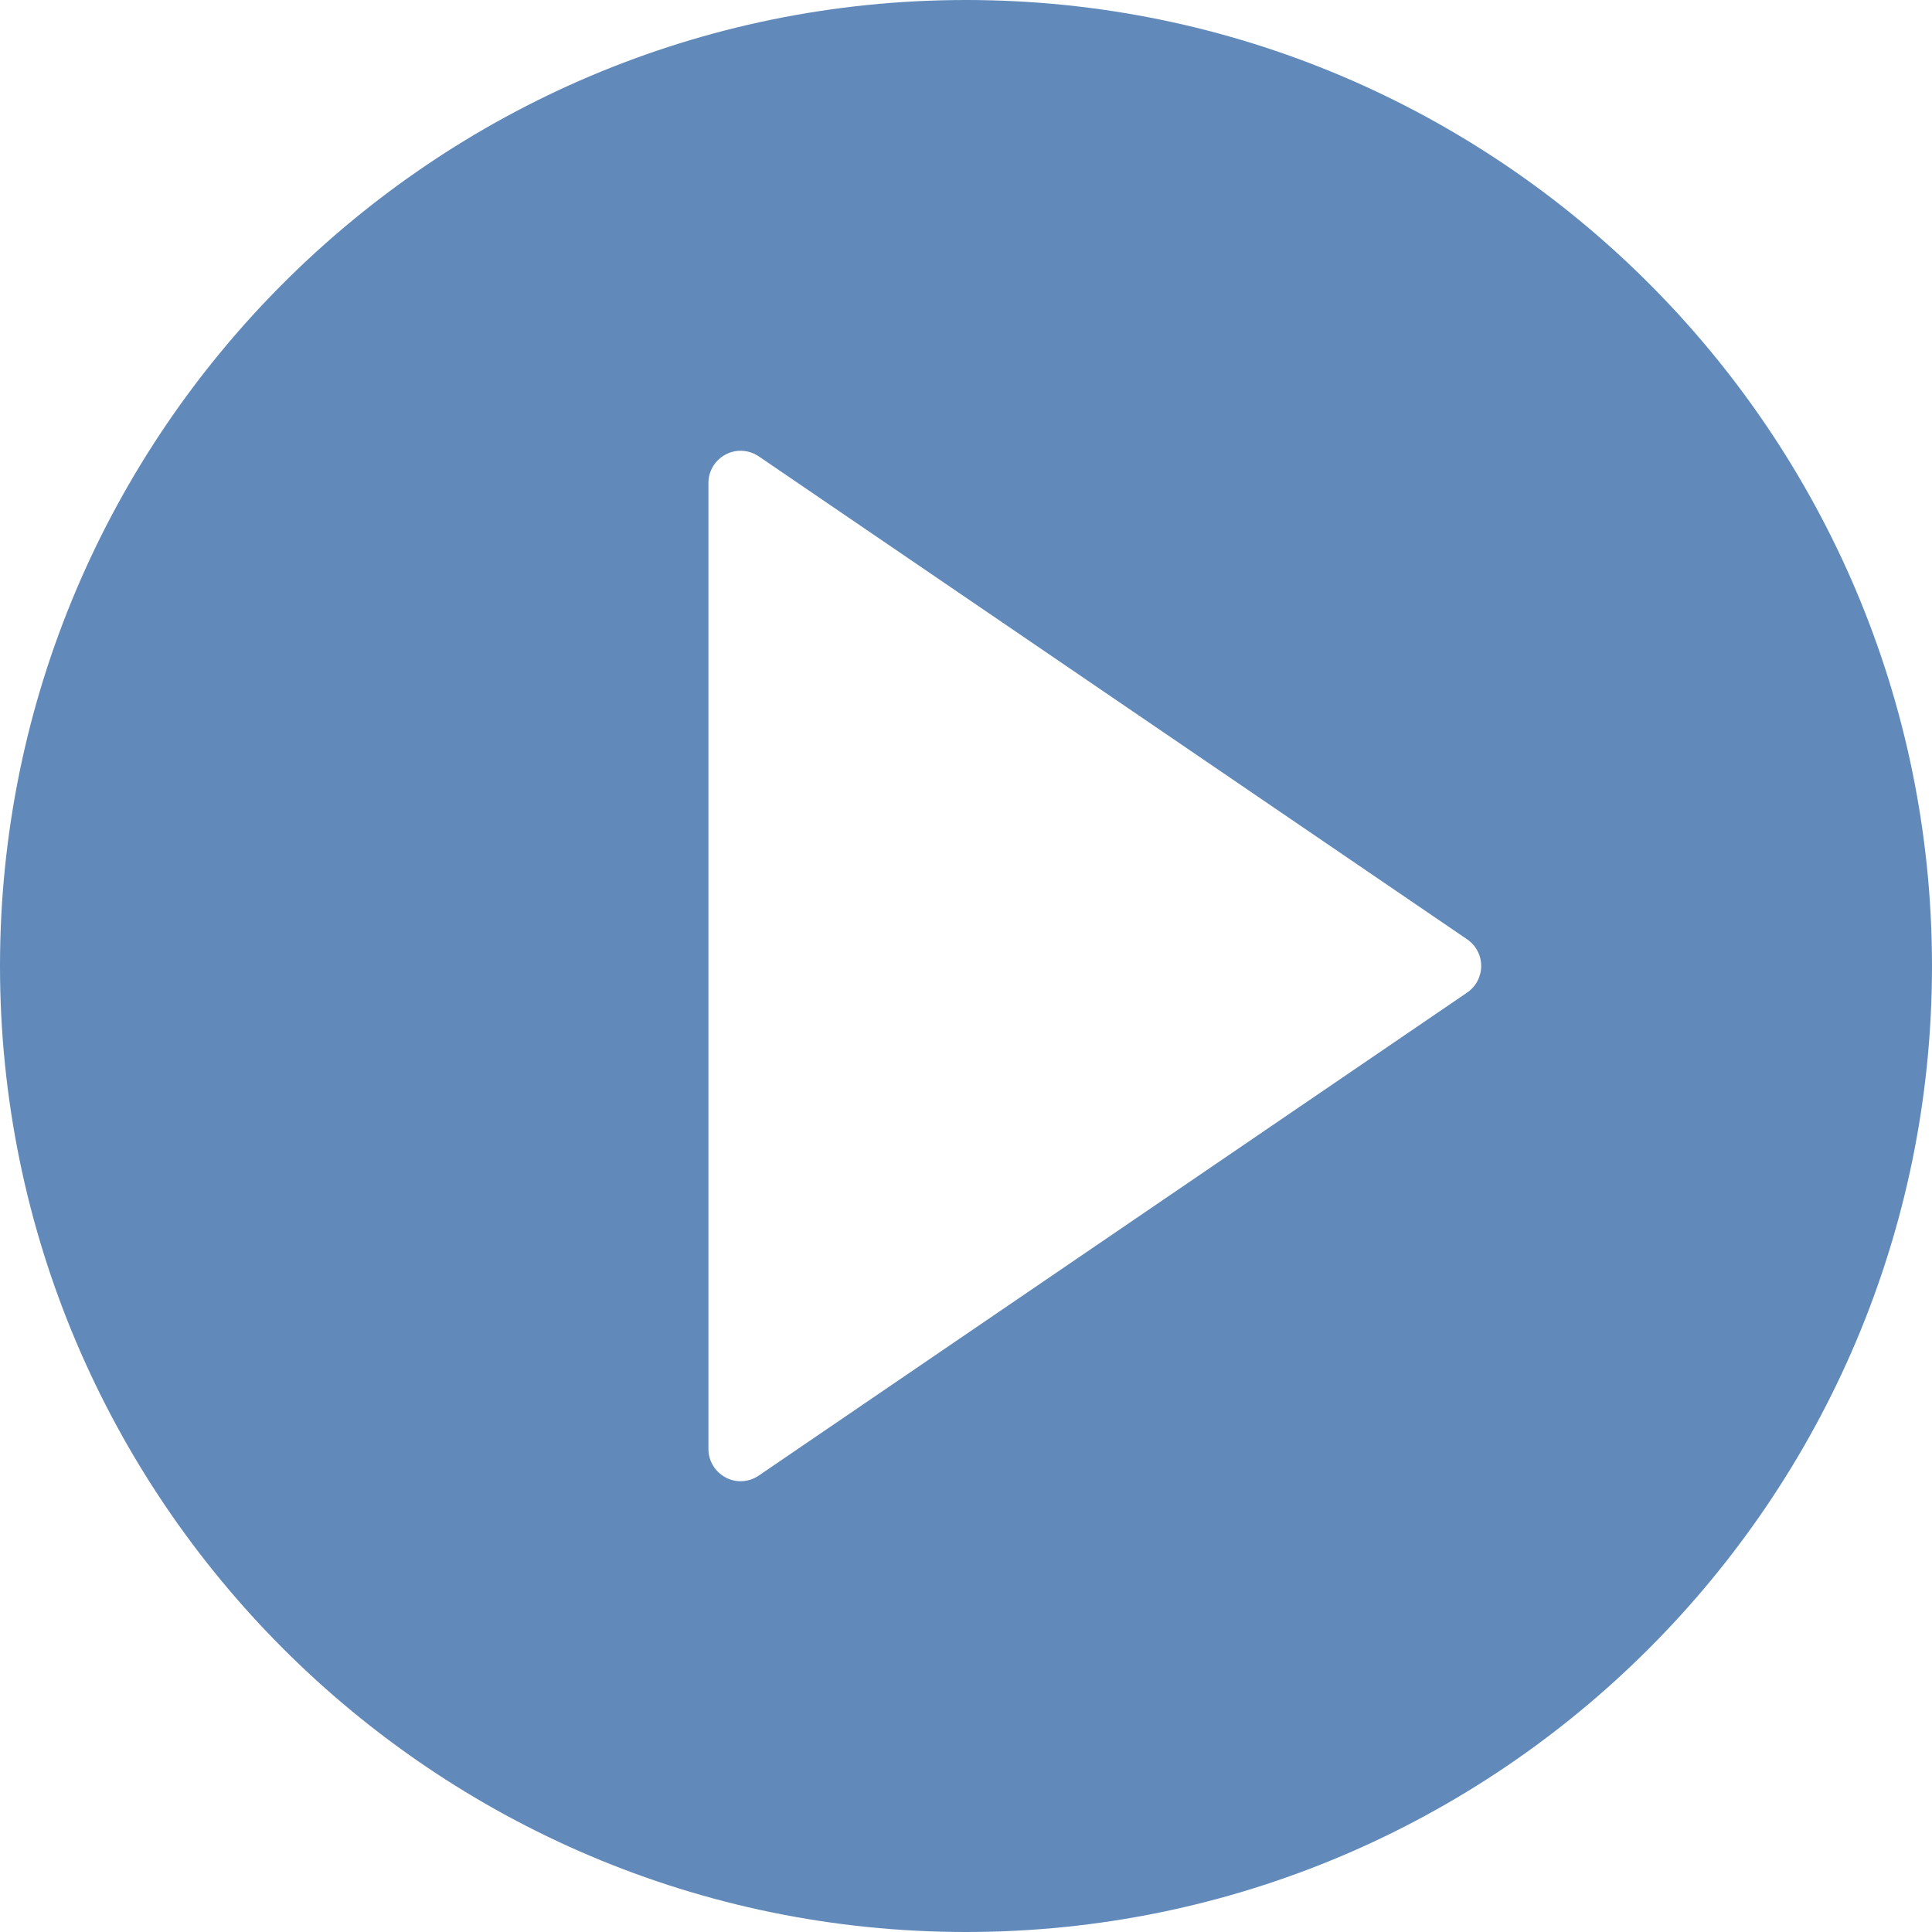 <?xml version="1.0" encoding="utf-8"?>
<!-- Generator: Adobe Illustrator 14.0.0, SVG Export Plug-In . SVG Version: 6.00 Build 43363)  -->
<!DOCTYPE svg PUBLIC "-//W3C//DTD SVG 1.1//EN" "http://www.w3.org/Graphics/SVG/1.1/DTD/svg11.dtd">
<svg version="1.1" id="Capa_1" xmlns="http://www.w3.org/2000/svg" xmlns:xlink="http://www.w3.org/1999/xlink" x="0px" y="0px"
	 width="50px" height="50px" viewBox="0 0 50 50" enable-background="new 0 0 50 50" xml:space="preserve">
<path fill="#618ABB" d="M25,0C11.215,0,0,11.215,0,25s11.215,25,25,25s25-11.215,25-25S38.785,0,25,0z M37.969,25.688l-18.333,12.5
	c-0.141,0.097-0.305,0.146-0.469,0.146c-0.133,0-0.267-0.032-0.389-0.098c-0.273-0.146-0.444-0.428-0.444-0.736v-25
	c0-0.309,0.171-0.592,0.444-0.737c0.272-0.145,0.604-0.125,0.859,0.048l18.334,12.5c0.227,0.155,0.362,0.413,0.362,0.688
	S38.197,25.533,37.969,25.688z"/>
</svg>
